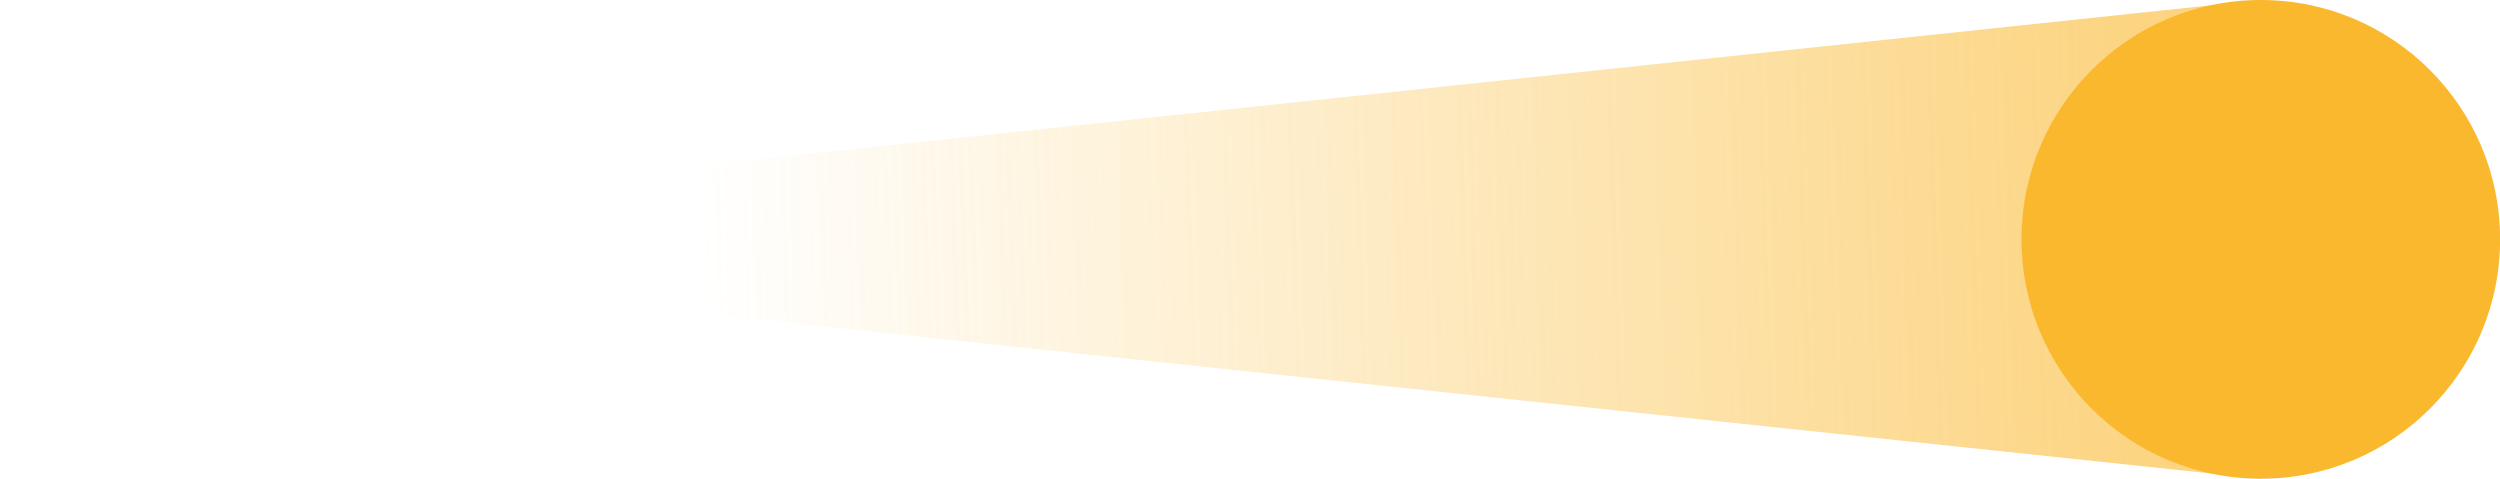 <?xml version="1.0" encoding="UTF-8"?> <svg xmlns="http://www.w3.org/2000/svg" width="47" height="9" viewBox="0 0 47 9" fill="none"><path d="M0.015 4.5L42.5 3.66387e-06L42.5 9L0.015 4.5Z" fill="url(#paint0_linear_259_5)"></path><ellipse cx="42.503" cy="4.5" rx="4.499" ry="4.5" fill="#FAB82E"></ellipse><defs><linearGradient id="paint0_linear_259_5" x1="40.295" y1="3.857" x2="-0.625" y2="5.129" gradientUnits="userSpaceOnUse"><stop stop-color="#FAB82E" stop-opacity="0.6"></stop><stop offset="0.662" stop-color="#FAB82E" stop-opacity="0"></stop></linearGradient></defs></svg> 